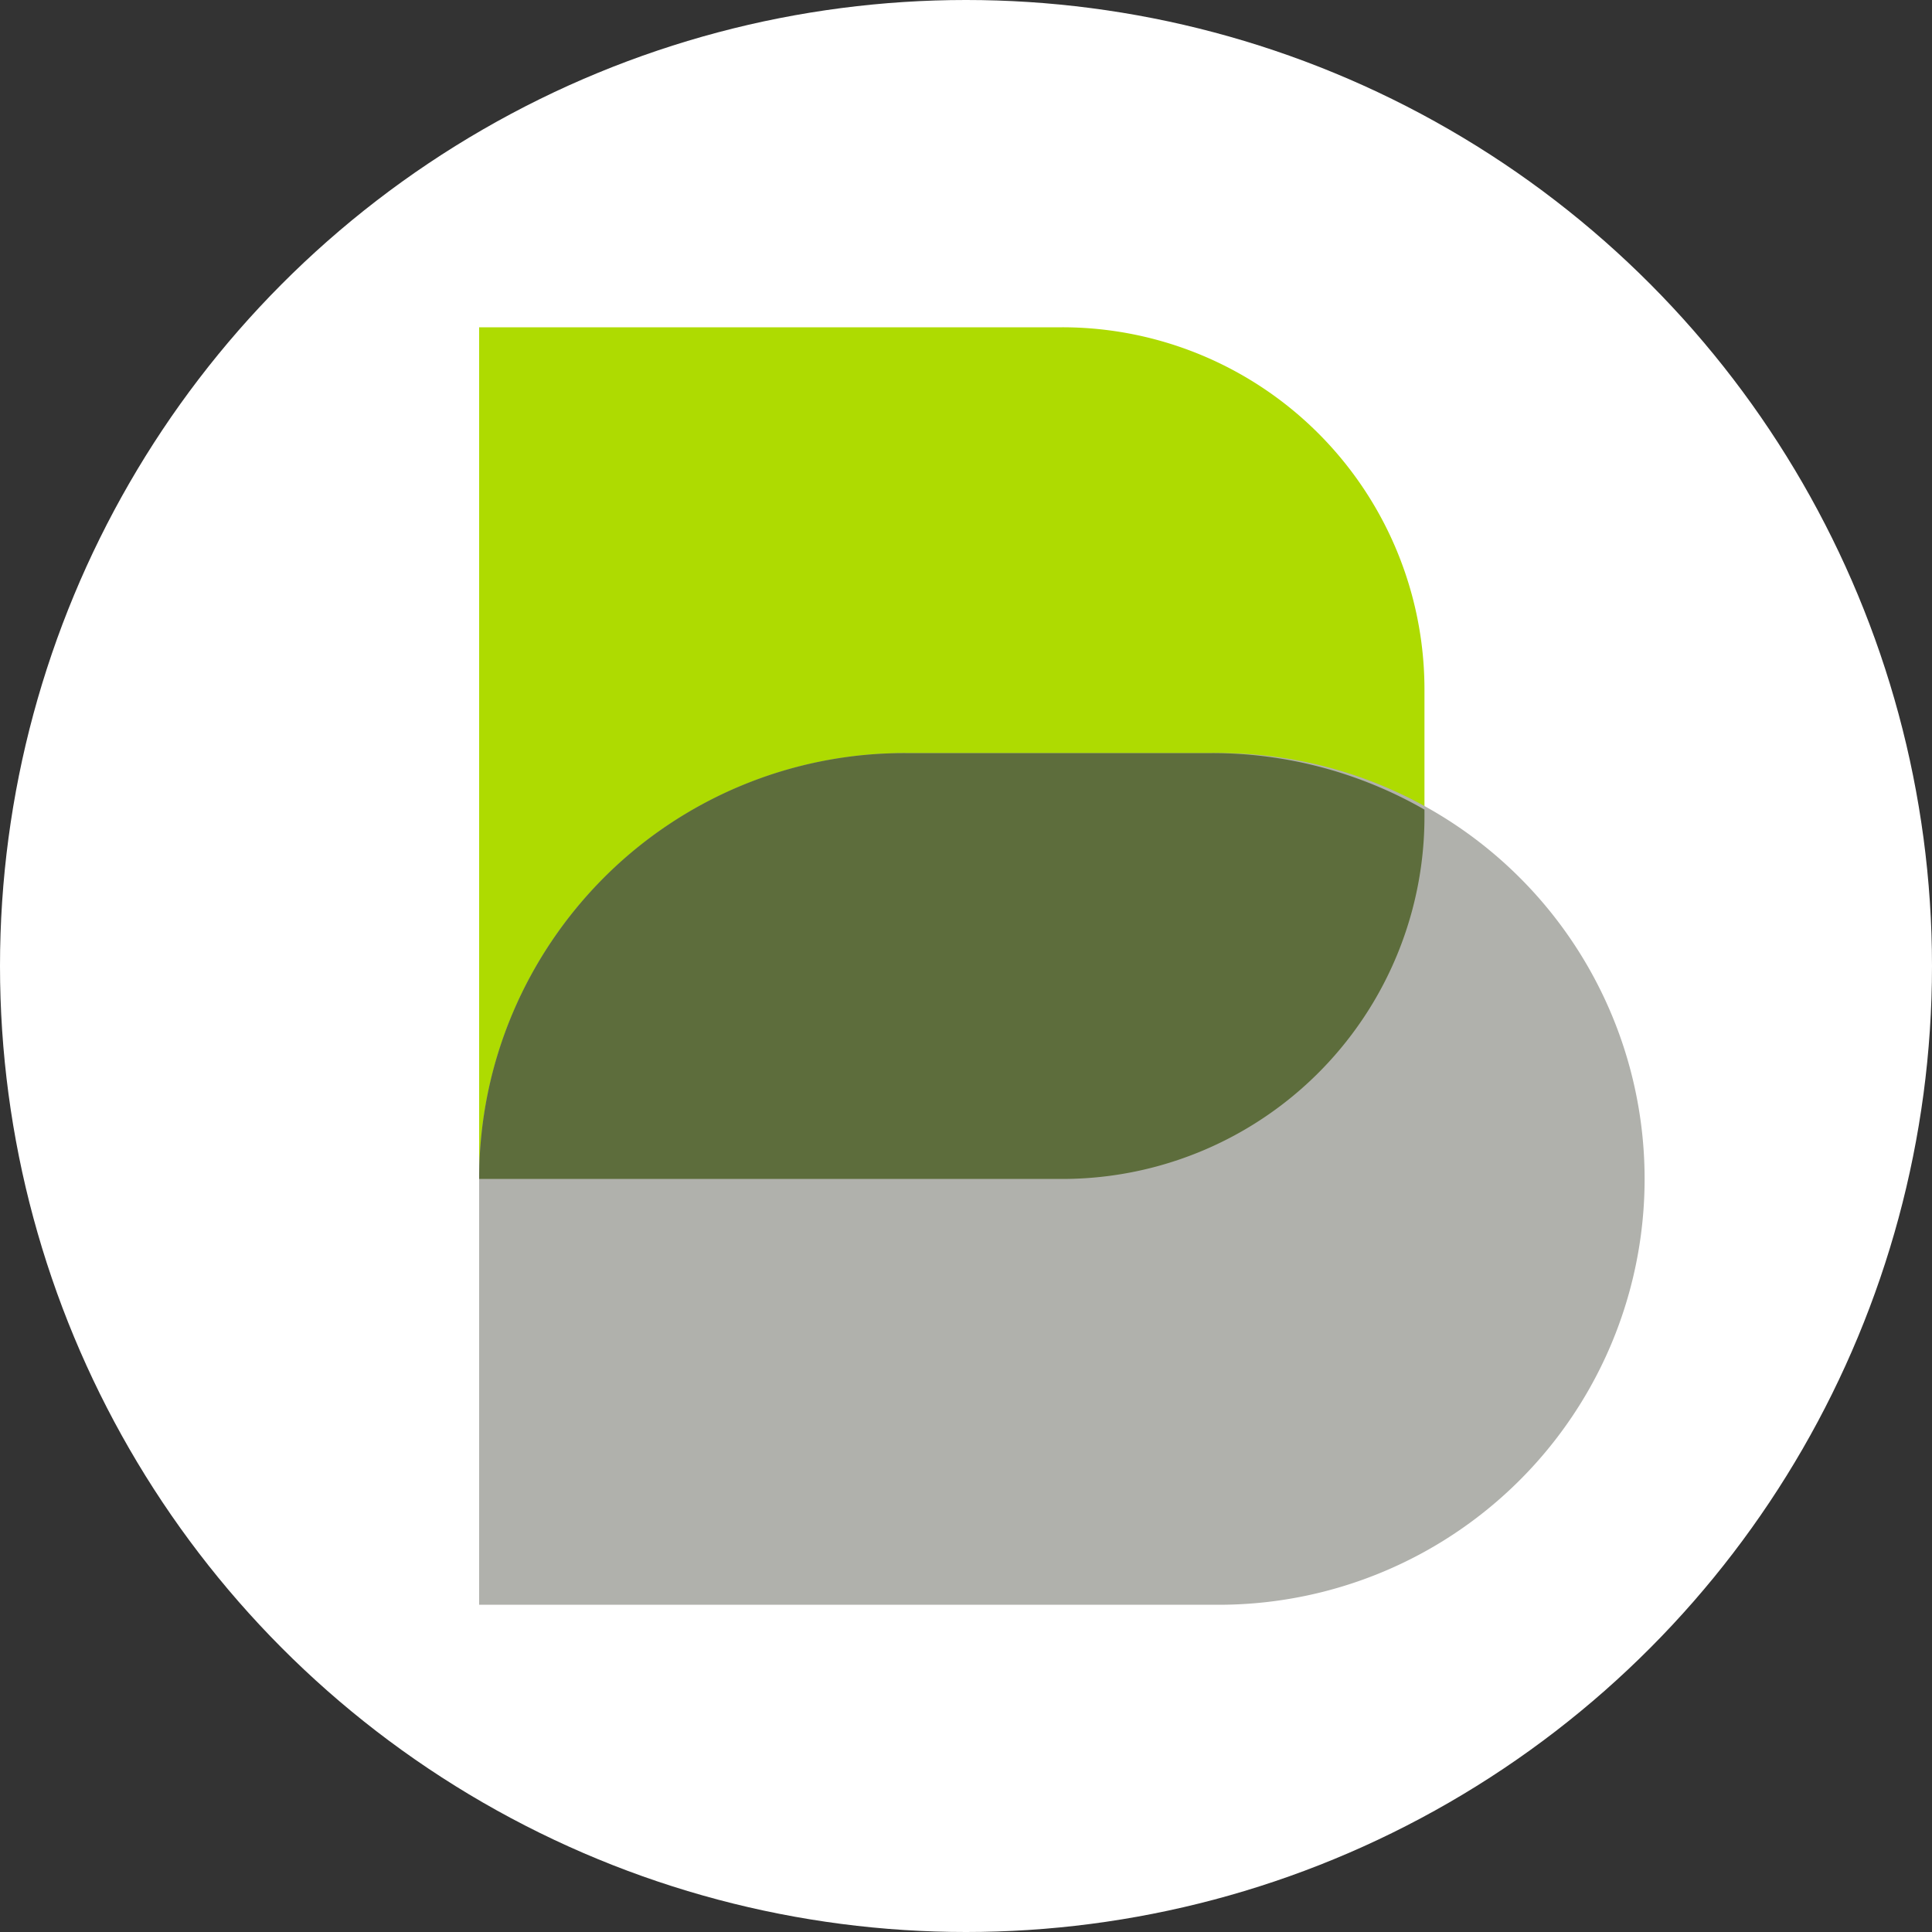 <svg width="40" height="40" fill="none" xmlns="http://www.w3.org/2000/svg">
    <rect width="100%" height="100%" fill="#333333" stroke="none"/>
    <circle cx="20" cy="20" r="20" fill="#fff"/>
    <path d="M21.99 24.408H9.92V6.776h12.07a7.5 7.5 0 0 1 7.502 7.498v2.633a7.5 7.5 0 0 1-7.501 7.501Z" fill="#AEDB01"/>
    <path d="M25.101 33.224H9.92v-8.816a8.818 8.818 0 0 1 8.819-8.816H25.1a8.817 8.817 0 1 1 0 17.632Z" fill="#B0B1AC"/>
    <path d="M29.492 16.762v.147a7.499 7.499 0 0 1-7.504 7.5H9.92c0-2.435.99-4.64 2.581-6.236a8.79 8.79 0 0 1 6.24-2.581h6.36a8.82 8.82 0 0 1 4.391 1.17Z" fill="#5D6D3C"/>
</svg>
